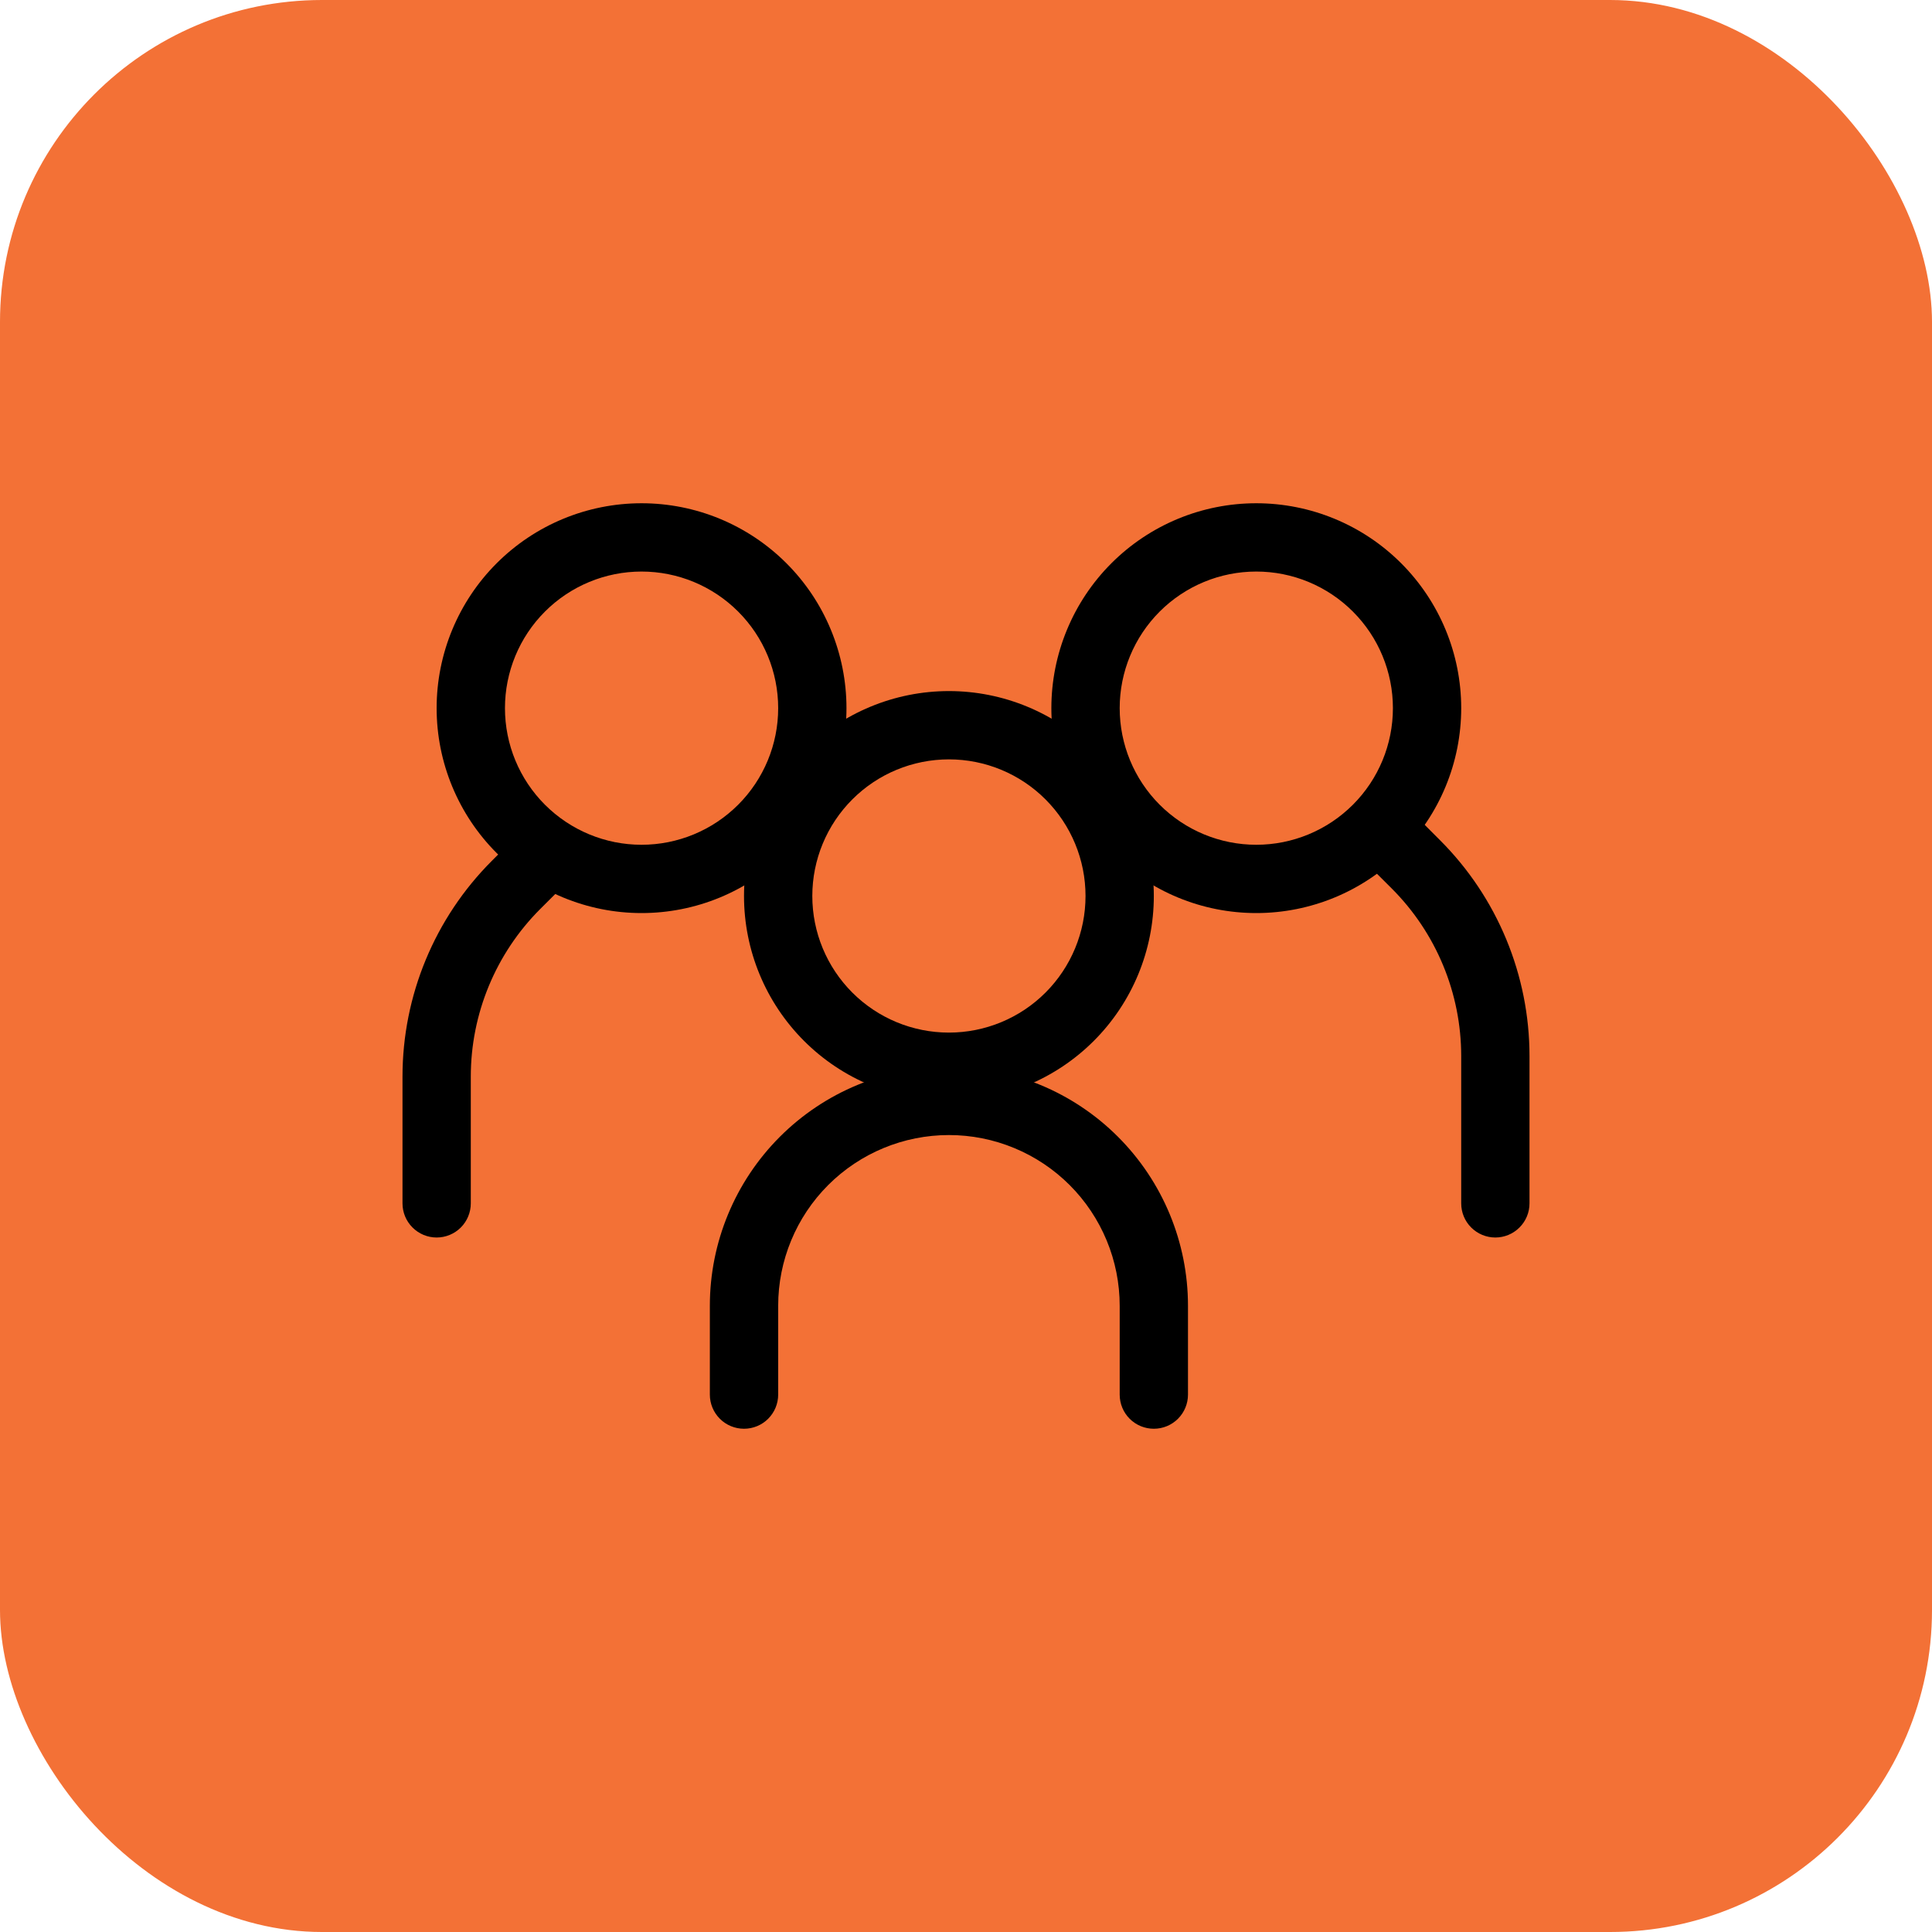 <?xml version="1.0" encoding="UTF-8"?>
<svg xmlns="http://www.w3.org/2000/svg" width="60" height="60" viewBox="0 0 60 60" fill="none">
  <rect width="60" height="60" rx="10" fill="#F37136"></rect>
  <path fill-rule="evenodd" clip-rule="evenodd" d="M19.924 26.235C21.049 26.235 22.128 25.788 22.924 24.992C23.72 24.197 24.167 23.118 24.167 21.992C24.167 20.867 23.72 19.788 22.924 18.993C22.128 18.197 21.049 17.75 19.924 17.75C18.799 17.75 17.72 18.197 16.924 18.993C16.129 19.788 15.682 20.867 15.682 21.992C15.682 23.118 16.129 24.197 16.924 24.992C17.72 25.788 18.799 26.235 19.924 26.235ZM19.924 28.356C20.76 28.356 21.587 28.192 22.359 27.872C23.131 27.552 23.833 27.083 24.424 26.492C25.015 25.901 25.484 25.2 25.803 24.428C26.123 23.656 26.288 22.828 26.288 21.992C26.288 21.157 26.123 20.329 25.803 19.557C25.484 18.785 25.015 18.084 24.424 17.493C23.833 16.902 23.131 16.433 22.359 16.113C21.587 15.793 20.76 15.629 19.924 15.629C18.236 15.629 16.618 16.299 15.424 17.493C14.231 18.686 13.56 20.305 13.56 21.992C13.56 23.68 14.231 25.299 15.424 26.492C16.618 27.686 18.236 28.356 19.924 28.356Z" fill="black"></path>
  <path fill-rule="evenodd" clip-rule="evenodd" d="M17.493 26.015C17.592 26.113 17.671 26.23 17.724 26.359C17.777 26.488 17.805 26.626 17.805 26.765C17.805 26.905 17.777 27.043 17.724 27.172C17.671 27.301 17.592 27.418 17.493 27.516L16.776 28.231C15.397 29.611 14.621 31.483 14.621 33.435V37.372C14.621 37.653 14.509 37.923 14.311 38.121C14.112 38.32 13.842 38.432 13.561 38.432C13.279 38.432 13.009 38.32 12.811 38.121C12.612 37.923 12.5 37.653 12.5 37.372V33.435C12.5 30.921 13.499 28.509 15.277 26.732L15.992 26.015C16.09 25.916 16.207 25.837 16.336 25.784C16.465 25.73 16.603 25.703 16.742 25.703C16.882 25.703 17.02 25.73 17.149 25.784C17.278 25.837 17.395 25.916 17.493 26.015ZM42.507 25.378C42.408 25.477 42.33 25.594 42.276 25.723C42.223 25.852 42.195 25.99 42.195 26.129C42.195 26.269 42.223 26.407 42.276 26.536C42.33 26.665 42.408 26.782 42.507 26.88L43.224 27.595C44.603 28.975 45.379 30.847 45.379 32.798V37.372C45.379 37.653 45.49 37.923 45.689 38.121C45.888 38.32 46.158 38.432 46.439 38.432C46.721 38.432 46.99 38.32 47.189 38.121C47.388 37.923 47.5 37.653 47.5 37.372V32.798C47.5 30.284 46.501 27.873 44.723 26.095L44.008 25.378C43.91 25.279 43.793 25.201 43.664 25.148C43.535 25.094 43.397 25.067 43.258 25.067C43.118 25.067 42.98 25.094 42.851 25.148C42.722 25.201 42.605 25.279 42.507 25.378Z" fill="black"></path>
  <path fill-rule="evenodd" clip-rule="evenodd" d="M39.015 26.235C37.89 26.235 36.811 25.788 36.015 24.992C35.22 24.197 34.773 23.118 34.773 21.992C34.773 20.867 35.22 19.788 36.015 18.993C36.811 18.197 37.89 17.75 39.015 17.75C40.14 17.75 41.219 18.197 42.015 18.993C42.811 19.788 43.258 20.867 43.258 21.992C43.258 23.118 42.811 24.197 42.015 24.992C41.219 25.788 40.14 26.235 39.015 26.235ZM39.015 28.356C38.179 28.356 37.352 28.192 36.58 27.872C35.808 27.552 35.106 27.083 34.515 26.492C33.924 25.901 33.456 25.2 33.136 24.428C32.816 23.656 32.651 22.828 32.651 21.992C32.651 21.157 32.816 20.329 33.136 19.557C33.456 18.785 33.924 18.084 34.515 17.493C35.106 16.902 35.808 16.433 36.58 16.113C37.352 15.793 38.179 15.629 39.015 15.629C40.703 15.629 42.322 16.299 43.515 17.493C44.708 18.686 45.379 20.305 45.379 21.992C45.379 23.68 44.708 25.299 43.515 26.492C42.322 27.686 40.703 28.356 39.015 28.356ZM29.47 35.25C28.063 35.25 26.714 35.809 25.72 36.803C24.725 37.798 24.167 39.147 24.167 40.553V43.311C24.167 43.592 24.055 43.862 23.856 44.061C23.657 44.26 23.387 44.371 23.106 44.371C22.825 44.371 22.555 44.26 22.356 44.061C22.157 43.862 22.045 43.592 22.045 43.311V40.553C22.045 38.584 22.828 36.696 24.22 35.303C25.612 33.911 27.501 33.129 29.47 33.129C31.439 33.129 33.327 33.911 34.719 35.303C36.112 36.696 36.894 38.584 36.894 40.553V43.311C36.894 43.592 36.782 43.862 36.583 44.061C36.384 44.26 36.115 44.371 35.833 44.371C35.552 44.371 35.282 44.26 35.083 44.061C34.884 43.862 34.773 43.592 34.773 43.311V40.553C34.773 39.857 34.636 39.167 34.369 38.524C34.102 37.88 33.712 37.296 33.219 36.803C32.727 36.311 32.142 35.92 31.499 35.654C30.856 35.387 30.166 35.25 29.47 35.25Z" fill="black"></path>
  <path fill-rule="evenodd" clip-rule="evenodd" d="M29.47 32.068C30.595 32.068 31.674 31.621 32.469 30.826C33.265 30.03 33.712 28.951 33.712 27.826C33.712 26.701 33.265 25.622 32.469 24.826C31.674 24.03 30.595 23.583 29.47 23.583C28.344 23.583 27.265 24.03 26.47 24.826C25.674 25.622 25.227 26.701 25.227 27.826C25.227 28.951 25.674 30.03 26.47 30.826C27.265 31.621 28.344 32.068 29.47 32.068ZM29.47 34.189C31.157 34.189 32.776 33.519 33.969 32.326C35.163 31.132 35.833 29.514 35.833 27.826C35.833 26.138 35.163 24.519 33.969 23.326C32.776 22.133 31.157 21.462 29.47 21.462C27.782 21.462 26.163 22.133 24.97 23.326C23.776 24.519 23.106 26.138 23.106 27.826C23.106 29.514 23.776 31.132 24.97 32.326C26.163 33.519 27.782 34.189 29.47 34.189Z" fill="black"></path>
</svg>
